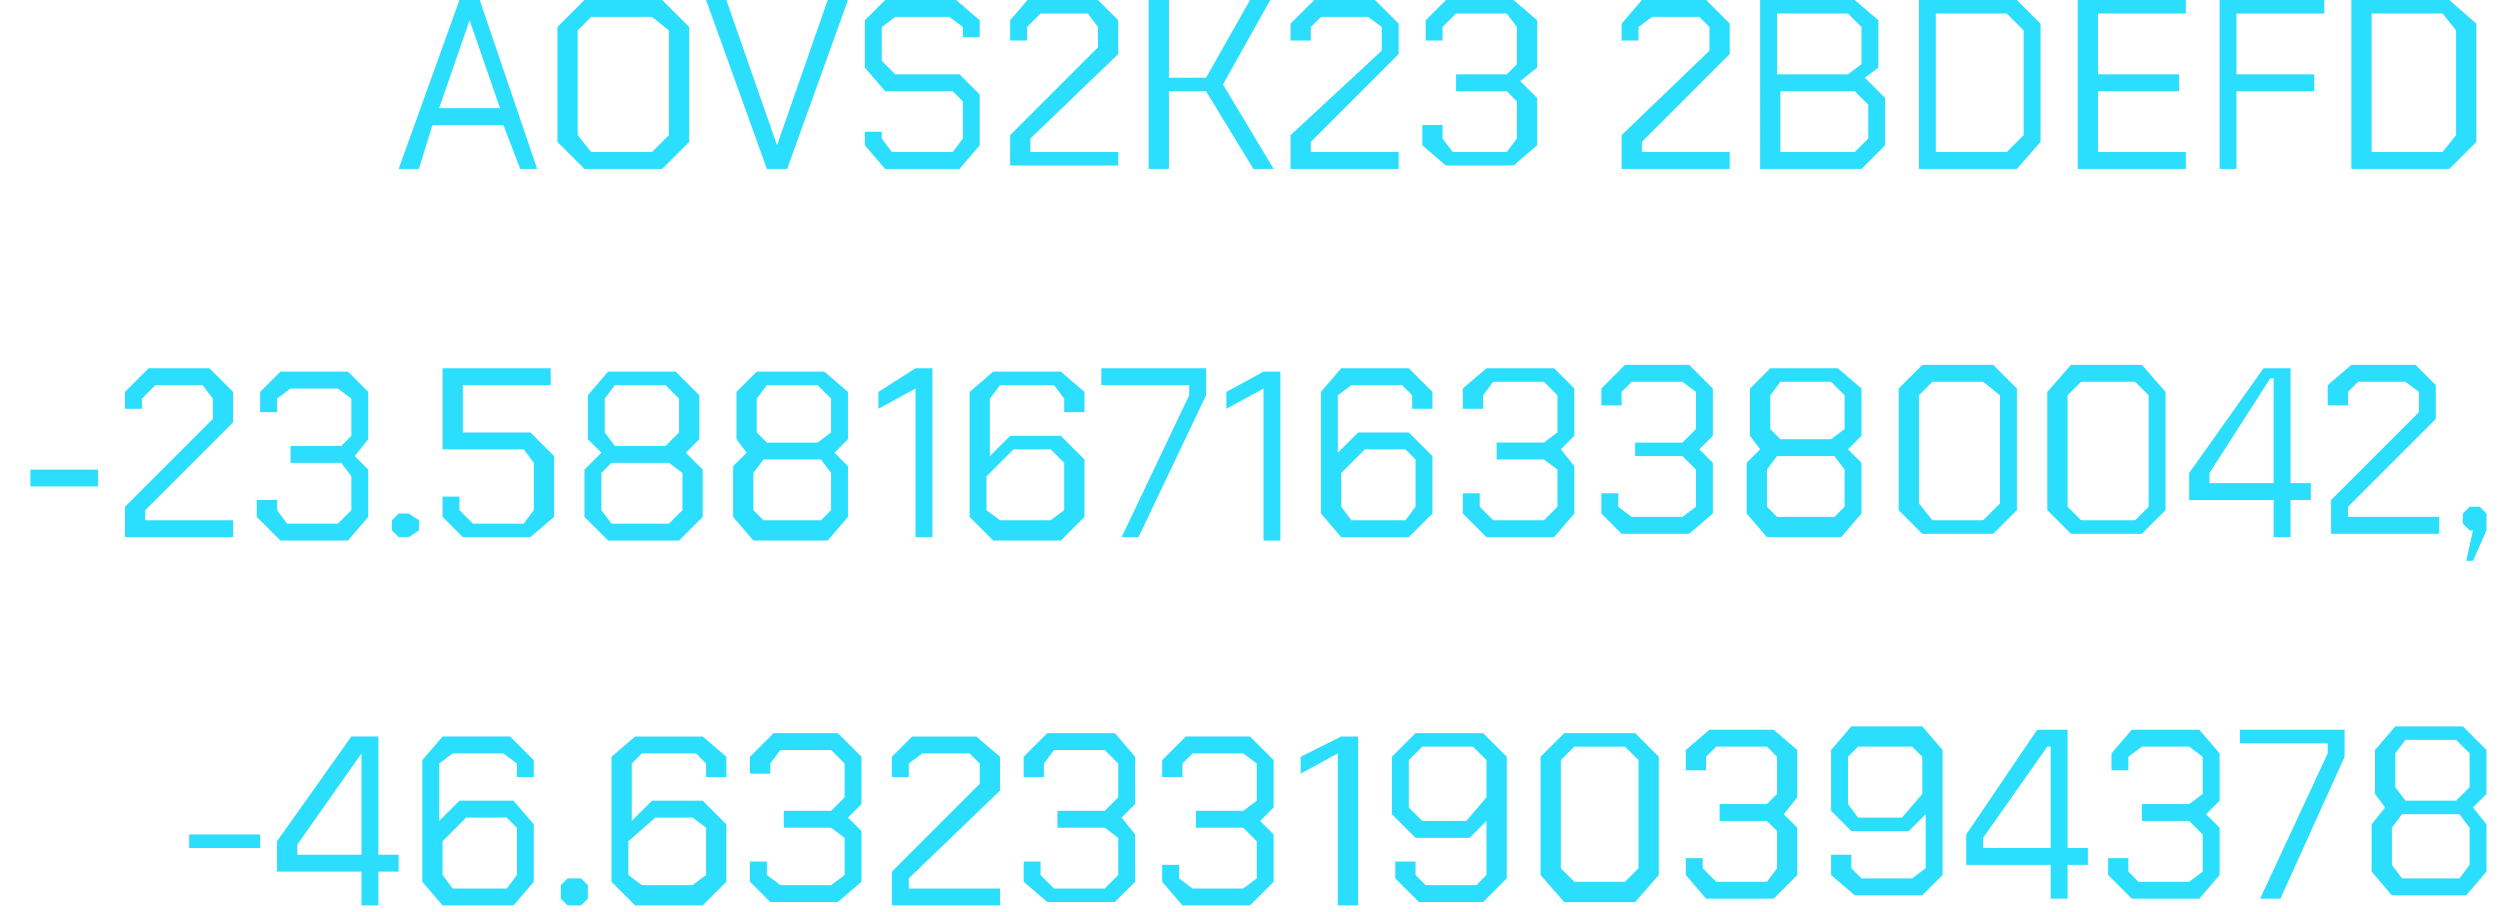 <svg xmlns="http://www.w3.org/2000/svg" width="74" height="27" version="1.2"><path fill-rule="evenodd" d="M13.6 0h.6l1.7 5h-.5l-.5-1.3h-2.1L12.4 5h-.6zm1.2 3.2L13.9.6 13 3.2zm1.7 1V.8l.8-.8h2.3l.8.8v3.4l-.8.8h-2.3zm2.8.3.5-.5V.9l-.5-.4h-1.8l-.4.4V4l.4.5zM20.9 0h.6L23 4.3 24.5 0h.6l-1.8 5h-.6zm4.7 4.3v-.4h.5v.2l.3.4h1.8l.3-.4V3l-.3-.3h-2l-.6-.7V.6l.6-.6h2.1l.7.6v.5h-.5V.8l-.4-.3h-1.6l-.4.3v1l.4.4h1.9l.6.6v1.5l-.6.7h-2.2zm4.3-.3 2.6-2.6V.8l-.3-.4h-1.4l-.4.4v.4h-.5V.6l.6-.7h1.9l.7.7v1l-2.6 2.5v.4h2.6v.4h-3.2zM34 0h.6v2.3h1.1L37 0h.6l-1.4 2.5L37.7 5h-.6l-1.4-2.3h-1.1V5H34zm4.2 4 2.7-2.5V.8l-.4-.3h-1.4l-.3.3v.4h-.6V.7l.7-.7h1.8l.7.7v.9l-2.6 2.6v.3h2.6V5h-3.2zm3.9.3v-.6h.6v.4l.3.4h1.6l.3-.4V3l-.3-.3h-1.5v-.5h1.5l.3-.3V.8l-.3-.4h-1.5l-.4.4v.4h-.5V.6l.6-.6h2l.7.6V2l-.5.4.5.5v1.4l-.7.6h-2zM48 4l2.6-2.5V.8l-.3-.3h-1.4l-.4.3v.4H48V.7l.6-.7h1.9l.7.7v.9l-2.6 2.6v.3h2.6V5H48zm4.1-4h2.8l.7.6V2l-.4.3.6.6v1.4l-.7.7h-3zm2.6 2.2.4-.3V.8l-.4-.4h-2.1v1.8zm.2 2.3.4-.4v-1l-.4-.4h-2.2v1.8zM56.8 0h2.9l.7.7v3.5l-.7.8h-2.9zm2.6 4.5.5-.5V.9l-.5-.5h-2.1v4.1zM61.5 0h3.2v.4h-2.6v1.8h2.4v.5h-2.4v1.8h2.6V5h-3.2zm4.2 0h3.1v.4h-2.6v1.8h2.3v.5h-2.3V5h-.5zm3.9 0h2.9l.8.7v3.5l-.8.8h-2.9zm2.7 4.5.4-.5V.9l-.4-.5h-2.1v4.1zM.9 13.9h2v.5h-2zM3.7 15l2.6-2.6v-.6l-.3-.4H4.6l-.4.4v.3h-.5v-.5l.7-.7h1.8l.7.7v.9l-2.6 2.6v.3h2.6v.5H3.7zm3.9.3v-.5h.6v.3l.3.4H10l.4-.4v-1l-.3-.4H8.6v-.5h1.5l.3-.3v-1.1l-.4-.3H8.6l-.4.3v.4h-.5v-.6l.6-.6h2l.6.6V13l-.4.5.4.4v1.4l-.6.7h-2zm4 .4v-.3l.2-.2h.3l.3.2v.3l-.3.2h-.3zm1.5-.4v-.6h.5v.4l.4.4h1.5l.3-.4v-1.4l-.3-.4h-2.4v-2.4h3.2v.5h-2.6v1.4h2l.7.7v1.8l-.7.6h-2zm4.2 0v-1.4l.5-.5-.4-.4v-1.3l.6-.7h2l.7.7V13l-.4.4.5.5v1.4l-.7.7H18zm2.4-2.1.4-.4v-1l-.4-.4h-1.5l-.3.4v1l.3.4zm.1 2.3.4-.4V14l-.4-.3h-1.7l-.3.3v1.1l.3.4zm1.9-.2v-1.5l.4-.4-.3-.4v-1.4l.6-.6h2l.7.6V13l-.4.4.4.4v1.5l-.6.7h-2.2zm2.5-2.2.4-.3v-1l-.4-.4h-1.5l-.3.4v1l.3.3zm.1 2.3.3-.3V14l-.3-.4h-1.7l-.3.4v1.1l.3.3zm2.8-3.9-1.1.6v-.5l1.1-.7h.5v5h-.5zm1.6 3.8v-3.7l.7-.6h2l.7.6v.6h-.6v-.4l-.3-.4h-1.6l-.3.4v1.7l.6-.6h1.5l.7.7v1.7l-.7.7h-2zm2.4.1.4-.3v-1.4l-.4-.4H30l-.8.8v1l.4.3zm4.1-3.7v-.3h-2.6v-.5h3.1v.8l-2 4.2h-.5zm2.2-.2-1.1.6v-.5l1.1-.6h.5v5h-.5zm1.7 3.7v-3.6l.6-.7h2l.7.7v.5h-.6v-.4l-.3-.3H40l-.4.3v1.7l.6-.6h1.5l.7.7v1.7l-.7.7h-2zm2.5.2.3-.4v-1.4l-.3-.3h-1.2l-.7.7v1l.3.4zm1.7-.2v-.6h.5v.4l.4.4h1.5l.4-.4v-1.1l-.4-.3h-1.4v-.5h1.4l.4-.3v-1.1l-.4-.4h-1.5l-.3.4v.4h-.6v-.6l.7-.6h2l.6.6v1.4l-.4.4.4.5v1.4l-.6.7h-2zm4.1 0v-.6h.5v.4l.4.3h1.5l.4-.3v-1.1l-.4-.4h-1.4v-.4h1.4l.4-.4v-1.1l-.4-.3h-1.5l-.3.3v.4h-.6v-.5l.7-.7H50l.7.7v1.4l-.4.4.4.4v1.5l-.7.6h-2zm4.3 0v-1.5l.4-.4-.3-.4v-1.4l.6-.6h2l.7.6v1.4l-.4.4.4.4v1.5l-.6.7h-2.2zm2.5-2.2.4-.3v-1l-.4-.4h-1.5l-.3.4v1l.3.3zm.1 2.3.3-.3v-1.1l-.3-.4h-1.7l-.3.4V15l.3.3zm1.9-.2v-3.6l.7-.7H59l.7.7v3.6l-.7.7h-2.1zm2.5.3.5-.5v-3.2l-.5-.4h-1.5l-.4.4v3.2l.4.5zm1.9-.3v-3.5l.7-.8h2.1l.7.8v3.5l-.7.7h-2.1zm2.6.3.4-.4v-3.3l-.4-.4h-1.6l-.4.4V15l.4.4zm4.1-.6h-2.5V14l2.2-3.1h.8v3.4h.6v.5h-.6v1.1h-.5zm0-.5v-3.1h-.1L65.4 14v.3zm1.7.5 2.6-2.6v-.6l-.4-.3h-1.4l-.3.3v.4h-.6v-.6l.7-.6h1.9l.6.6v1L69.5 15v.3h2.7v.5H69zm4.2.9h-.1l-.2-.2v-.3l.2-.2h.3l.2.2v.5l-.4.9H73zm-67.6 9h2.1v.4H5.6zm5.1 1.1H8.2v-.9l2.2-3.1h.8v3.5h.6v.5h-.6v1h-.5zm0-.5v-3L8.8 25v.3zm1.8.8v-3.6l.6-.7h2l.7.7v.5h-.5v-.4l-.4-.3h-1.5l-.4.3v1.7l.6-.6h1.6l.6.7v1.7l-.6.7h-2.1zm2.5.2.3-.4v-1.4l-.3-.3h-1.2l-.7.7v1l.3.4zm1.6.3v-.4l.2-.2h.4l.2.2v.4l-.2.2h-.4zm1.5-.5v-3.7l.7-.6h2l.7.6v.6h-.6v-.4l-.3-.3H19l-.3.3v1.7l.6-.6h1.5l.7.7v1.7l-.7.7h-2zm2.4.1.4-.3v-1.4l-.4-.3h-1.1l-.8.7v1l.4.3zm1.7-.1v-.6h.5v.4l.4.3h1.5l.4-.3v-1.1l-.4-.3h-1.4V24h1.4l.4-.4v-1l-.4-.4h-1.5l-.3.4v.3h-.6v-.5l.7-.7h1.9l.7.7v1.4l-.4.4.4.4v1.5l-.7.6h-2zm4.2-.3 2.6-2.6v-.6l-.3-.3h-1.4l-.4.3v.4h-.5v-.6l.6-.6h1.9l.7.6v1L26.9 26v.3h2.7v.5h-3.2zm3.9.3v-.6h.5v.4l.4.4h1.5l.4-.4v-1.1l-.4-.3h-1.4V24h1.4l.4-.4v-1l-.4-.4h-1.5l-.3.4v.4h-.6v-.6l.7-.7h2l.6.7v1.4l-.4.4.4.5v1.4l-.6.6h-2zm4.1 0v-.5h.5v.4l.4.3h1.5l.4-.3v-1.1l-.4-.4h-1.4V24h1.4l.4-.3v-1.1l-.4-.3h-1.5l-.3.3v.4h-.6v-.5l.7-.7H37l.7.7v1.4l-.4.4.4.4v1.4l-.7.7h-2zm5.2-3.8-1.1.6v-.5l1.2-.6h.5v5h-.6zm1.7 3.7v-.5h.6v.4l.3.3h1.5l.3-.3v-1.6l-.5.5h-1.6l-.7-.7v-1.7l.7-.7h2l.7.7V26l-.7.7H42zm2.1-1.7.6-.7v-1.1l-.4-.4h-1.5l-.4.4v1.4l.4.4zm2.2 1.6v-3.5l.7-.7h2.1l.7.7v3.5l-.7.8h-2.1zm2.5.2.4-.4v-3.2l-.4-.4h-1.5l-.4.4v3.2l.4.4zm1.8-.2v-.5h.5v.3l.4.4h1.5l.3-.4v-1.1l-.3-.3h-1.4v-.5h1.4l.3-.3v-1.1l-.3-.3h-1.5l-.3.3v.4h-.6v-.6l.7-.6h1.9l.7.6v1.4l-.4.5.4.4v1.4l-.7.7h-2zm4.3 0v-.6h.6v.4l.3.3h1.5l.4-.3v-1.6l-.5.5h-1.7l-.6-.6v-1.8l.6-.7h2.1l.6.7v3.7l-.6.6h-2zm2.1-1.7.6-.7v-1.1l-.3-.3H55l-.3.3v1.4l.3.4zm4.4 1.4h-2.5v-.9l2.1-3.1h.9v3.5h.6v.5h-.6v1h-.5zm0-.5v-3h-.1l-1.9 2.7v.3zm1.7.8v-.5h.6v.4l.3.3h1.5l.4-.3v-1.1l-.4-.4h-1.4v-.5h1.4l.4-.3v-1.1l-.4-.3h-1.4l-.4.3v.4h-.5v-.5l.6-.7h2l.6.7v1.4l-.4.4.4.4v1.4l-.6.7h-2zm6.5-3.6V22h-2.6v-.4h3.1v.8l-1.9 4.2h-.6zm1.3 3.5v-1.4l.4-.5-.3-.4v-1.3l.6-.7h2l.7.7v1.3l-.4.4.4.5v1.4l-.6.7h-2.2zm2.5-2.1.4-.4v-1l-.4-.4h-1.5l-.3.4v1l.3.4zm.1 2.3.3-.4v-1.1l-.3-.4h-1.7l-.3.4v1.1l.3.4z" style="fill:#2bdefd"/></svg>
